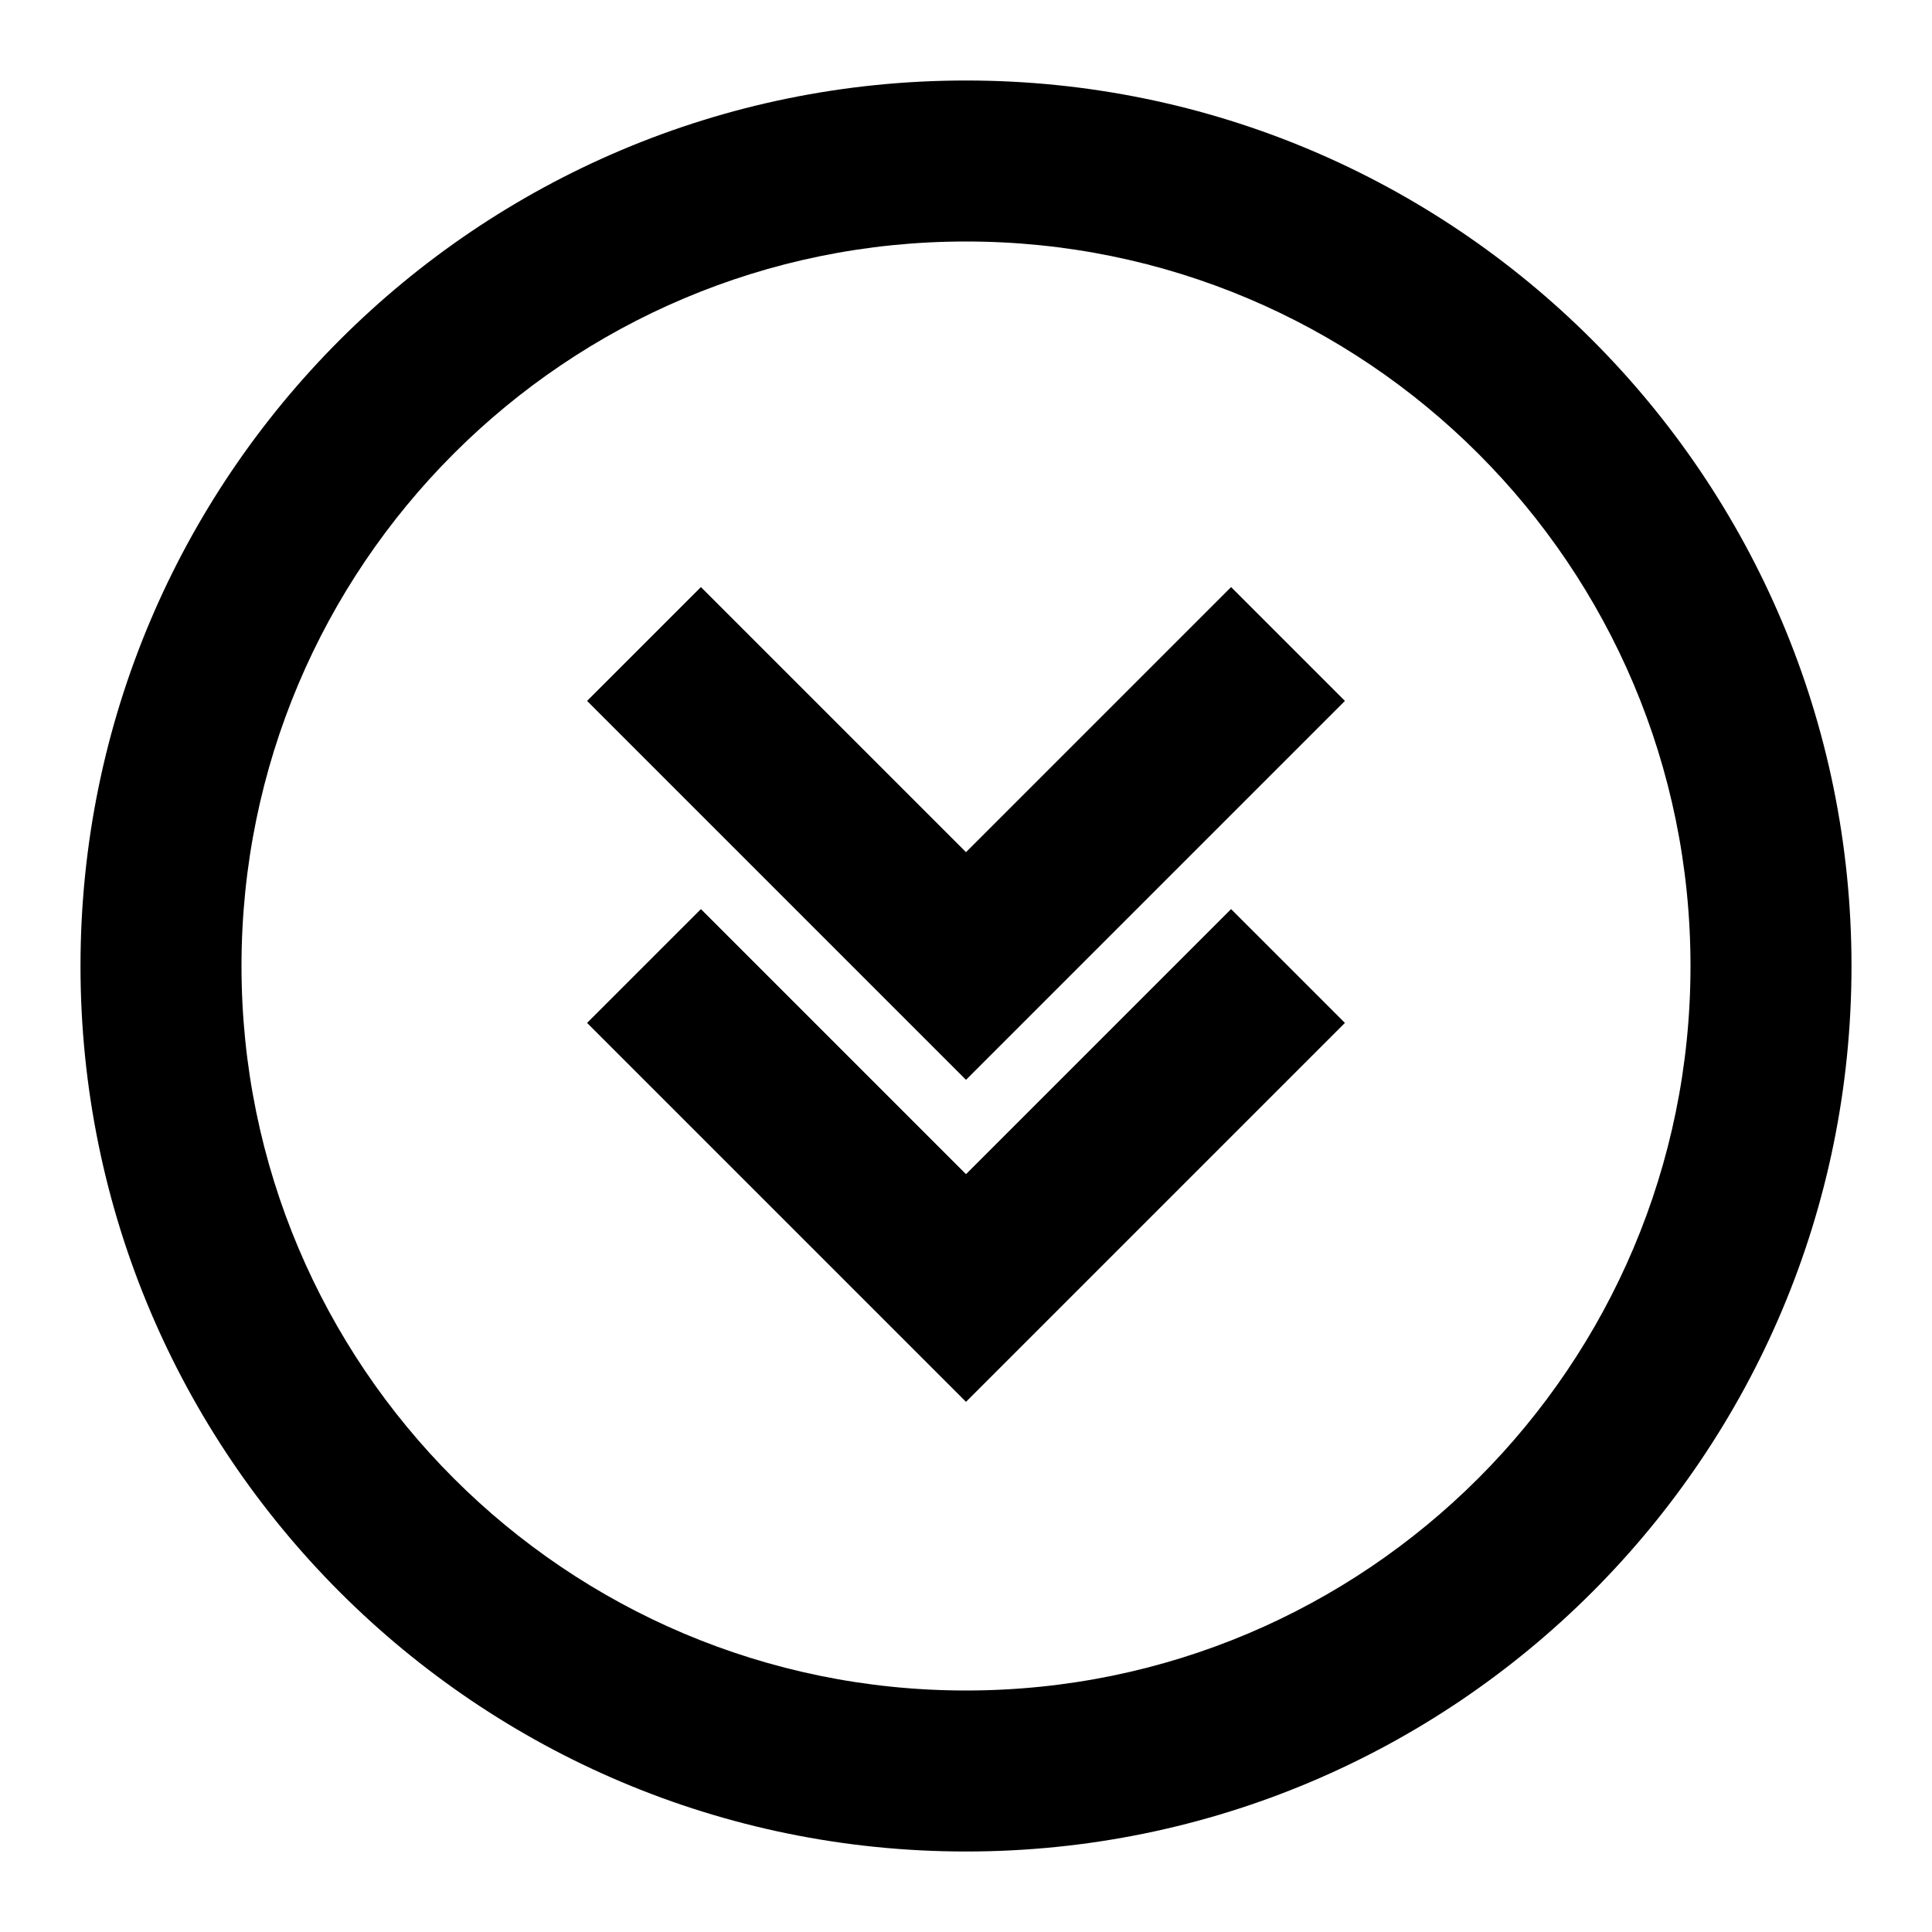 <?xml version="1.0" encoding="utf-8"?><!-- Uploaded to: SVG Repo, www.svgrepo.com, Generator: SVG Repo Mixer Tools -->
<svg fill="#000000" width="800px" height="800px" viewBox="0 0 24 24" xmlns="http://www.w3.org/2000/svg">
  <path fill-rule="evenodd" d="M12,23 C5.925,23 1,18.075 1,12 C1,5.925 5.925,1 12,1 C18.075,1 23,5.925 23,12 C23,18.075 18.075,23 12,23 Z M12,21 C16.971,21 21,16.971 21,12 C21,7.029 16.971,3 12,3 C7.029,3 3,7.029 3,12 C3,16.971 7.029,21 12,21 Z M15.293,11.293 L16.707,12.707 L12,17.414 L7.293,12.707 L8.707,11.293 L12,14.586 L15.293,11.293 Z M12,10.586 L15.293,7.293 L16.707,8.707 L12,13.414 L7.293,8.707 L8.707,7.293 L12,10.586 Z"/>
</svg>